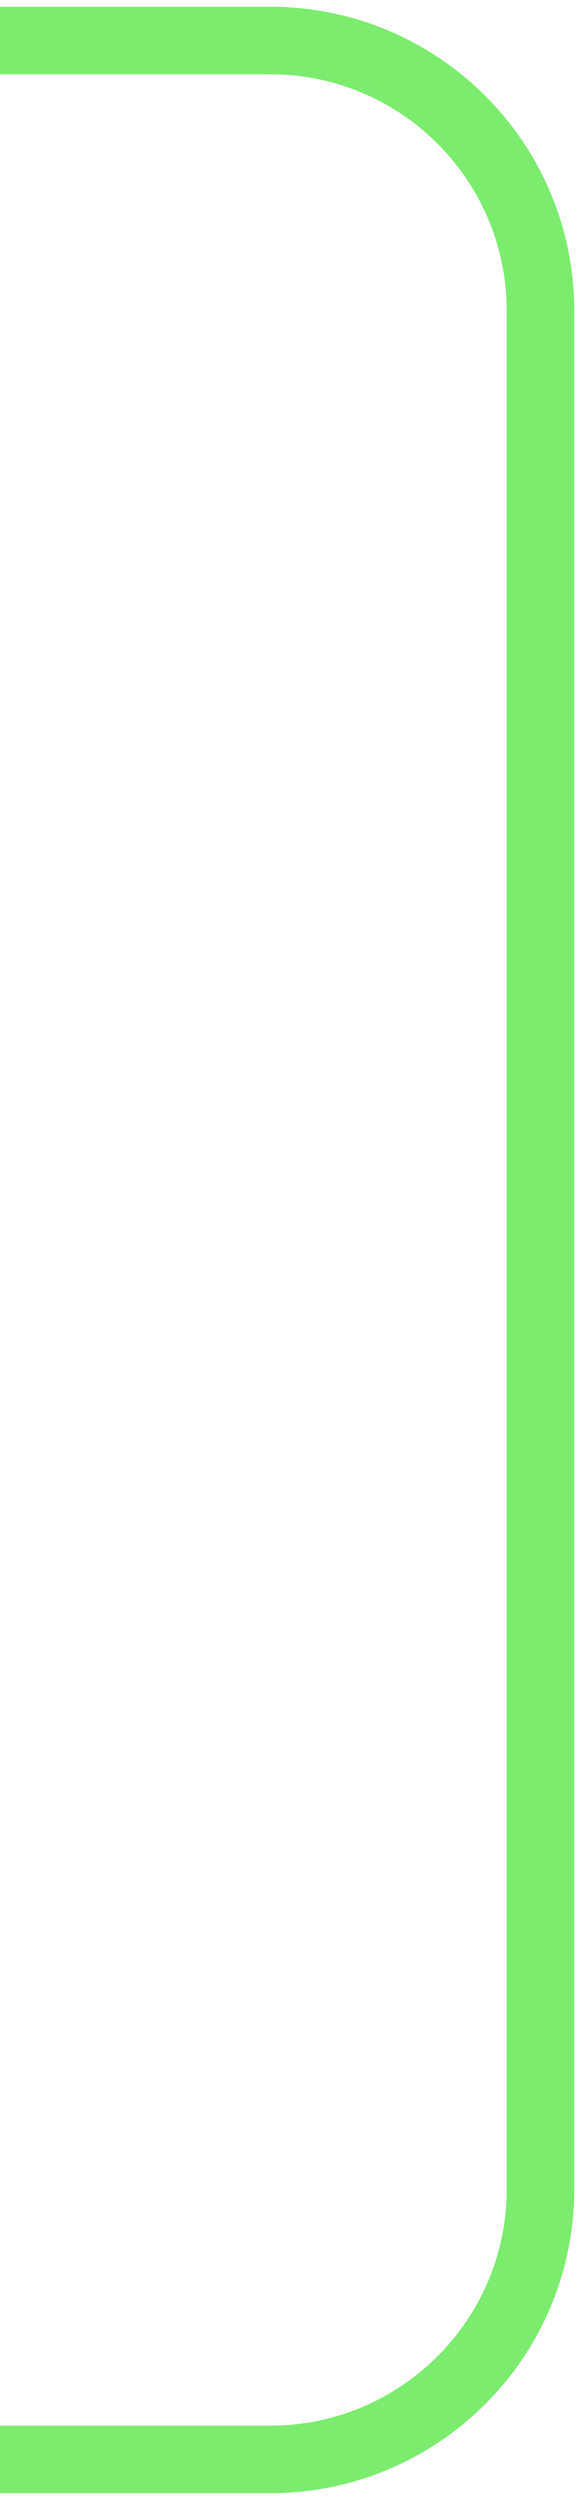 <?xml version="1.0" encoding="UTF-8"?> <svg xmlns="http://www.w3.org/2000/svg" width="43" height="185" viewBox="0 0 43 185" fill="none"> <path d="M0 3H20C31.046 3 40 11.954 40 23V162C40 173.046 31.046 182 20 182H0" stroke="#7BEC6D" stroke-width="5"></path> </svg> 